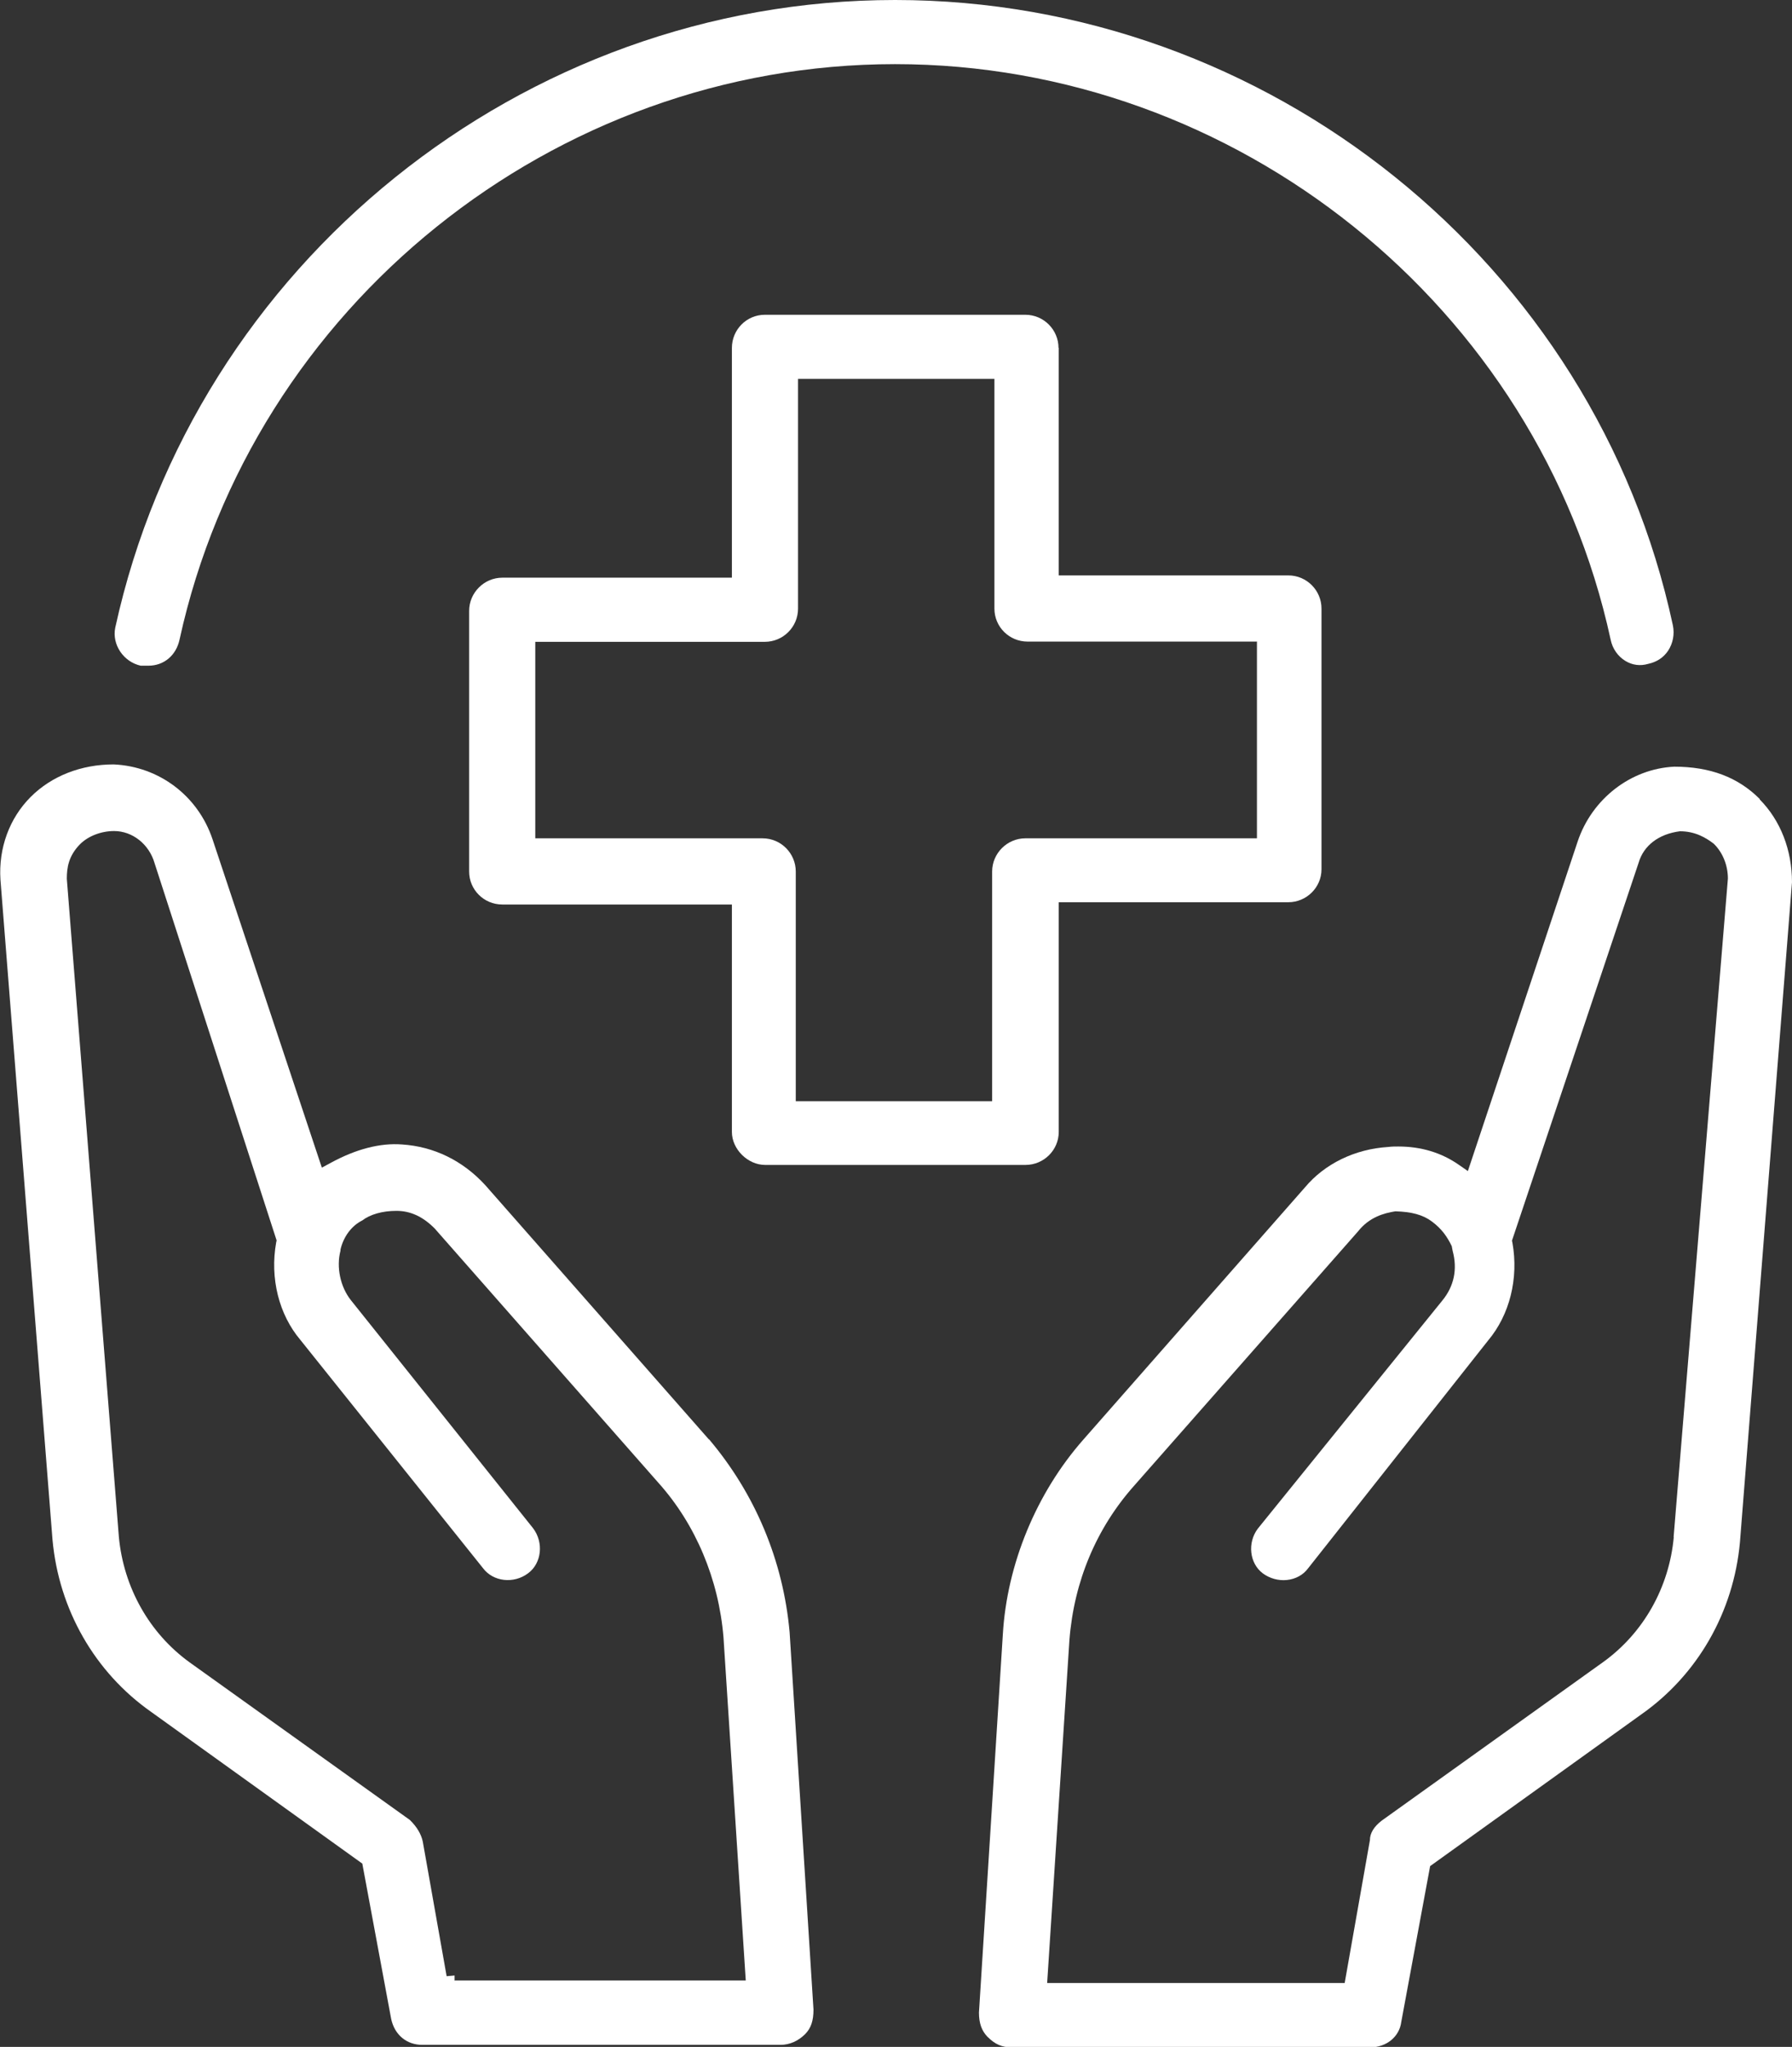<?xml version="1.0" encoding="UTF-8"?>
<svg id="Layer_2" data-name="Layer 2" xmlns="http://www.w3.org/2000/svg" viewBox="0 0 78.84 90">
  <rect x="0" y="0" width="78.84" height="90" fill="#333333" stroke="none"/>
  <defs>
    <style>
      .cls-1 {
        fill: #fff;
      }
    </style>
  </defs>
  <g id="Layer_1-2" data-name="Layer 1">
    <g>
      <path class="cls-1" d="M46.57,15.3c0-.8-.65-1.46-1.46-1.46h-11.46c-.8,0-1.45.65-1.45,1.46v10.1h-10.1c-.8,0-1.46.66-1.46,1.46v11.46c0,.8.65,1.45,1.46,1.45h10.1v10c0,.76.7,1.45,1.46,1.45h11.46c.8,0,1.46-.65,1.46-1.45v-10.1h10.1c.8,0,1.46-.65,1.46-1.45v-11.46c0-.8-.65-1.46-1.46-1.46h-10.1v-10.01ZM55.3,28.22v8.64h-10.19c-.8,0-1.46.66-1.46,1.46v10.1h-8.64v-10.1c0-.8-.65-1.46-1.46-1.46h-10v-8.64h10.1c.8,0,1.46-.65,1.46-1.46v-10.1h8.64v10.1c0,.8.65,1.45,1.46,1.45h10.1Z"/>
      <path class="cls-1" d="M6.19,29.27h.34c.68,0,1.22-.45,1.37-1.15C11.11,13.46,24.35,2.82,39.38,2.82s28.3,10.64,31.48,25.3c.08.4.32.74.65.94.31.19.66.23,1,.13.38-.08.68-.28.88-.58.21-.32.29-.72.21-1.11C70.19,11.57,55.8,0,39.38,0S8.57,11.61,5.07,27.6c-.15.74.36,1.5,1.12,1.67Z"/>
      <path class="cls-1" d="M77.42,35.13c-.96-.96-2.19-1.42-3.76-1.42-1.91.09-3.62,1.41-4.25,3.29l-4.83,14.49-.39-.27c-.77-.54-1.67-.81-2.67-.81-.15,0-.29,0-.44.02-1.47.09-2.8.74-3.67,1.78l-9.75,11.09c-2.07,2.35-3.36,5.48-3.54,8.57l-1.05,16.62c0,.47.12.8.37,1.06.34.34.64.47,1.08.47h15.76c.72,0,1.29-.47,1.37-1.12l1.27-6.85,9.29-6.67c2.48-1.74,4.06-4.5,4.34-7.57l2.29-29.02c0-1.41-.5-2.71-1.42-3.64ZM73.64,67.57c-.2,2.22-1.33,4.23-3.11,5.51l-9.74,6.97c-.34.26-.52.55-.52.86l-1.11,6.28h-13.09l.98-15.08c.2-2.58,1.19-4.93,2.86-6.8l9.84-11.17c.49-.62,1.13-.8,1.64-.88.71.02,1.21.15,1.61.45.44.33.67.67.87,1.08l.04.21c.22.81.06,1.56-.46,2.19l-8.11,10.02c-.47.62-.37,1.53.22,1.97.3.22.68.33,1.06.29.38-.04.71-.22.92-.5l7.93-10.03c.95-1.13,1.35-2.73,1.07-4.3l-.02-.09,5.57-16.61c.22-.76.88-1.27,1.82-1.39h0c.68,0,1.15.29,1.49.55.4.39.62.96.62,1.53l-2.39,28.97Z"/>
      <path class="cls-1" d="M31.18,63.28l-9.83-11.17c-.99-1.08-2.26-1.7-3.67-1.79-.94-.07-2,.19-3.15.82l-.37.2-4.81-14.44c-.64-1.91-2.35-3.2-4.35-3.29-1.43,0-2.73.51-3.65,1.43-.94.94-1.42,2.26-1.33,3.64l2.29,29.02c.28,3.07,1.86,5.83,4.34,7.57l9.29,6.67,1.27,6.83c.15.7.68,1.14,1.37,1.14h15.76c.4,0,.78-.17,1.08-.47.26-.26.37-.59.37-1.08l-1.05-16.59c-.28-3.14-1.51-6.08-3.54-8.48ZM20,87.09v-.23l-.35.03-1.05-5.92c-.07-.32-.25-.64-.57-.95l-9.69-6.93c-1.77-1.28-2.9-3.29-3.11-5.51l-2.29-28.94c0-.48.07-1,.58-1.52.36-.36.93-.58,1.5-.58.81,0,1.54.58,1.78,1.41l5.37,16.59-.02.09c-.28,1.57.12,3.17,1.07,4.29l8.03,10.03c.45.6,1.36.7,1.99.22.59-.44.69-1.35.21-1.98l-8.01-10.02c-.47-.59-.65-1.46-.46-2.18v-.05c.14-.59.5-1.05.96-1.28.34-.26.87-.42,1.5-.42s1.17.26,1.68.77l9.85,11.19c1.64,1.83,2.65,4.24,2.86,6.79l.98,15.09h-12.8Z"/>
    </g>
  </g>
</svg>